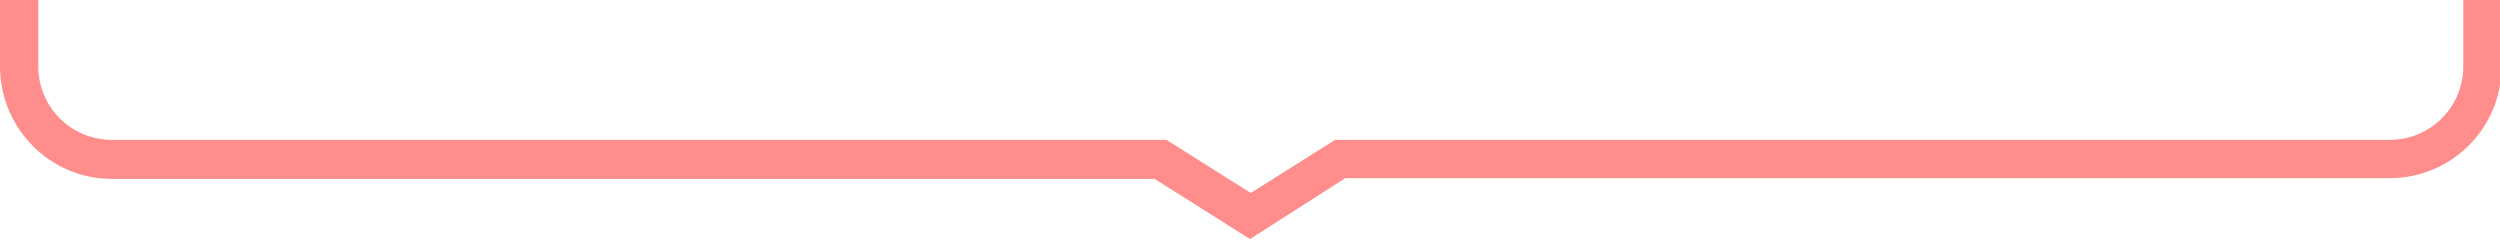 <?xml version="1.0" encoding="utf-8"?>
<!-- Generator: $$$/GeneralStr/196=Adobe Illustrator 27.6.0, SVG Export Plug-In . SVG Version: 6.00 Build 0)  -->
<svg version="1.1" id="Ebene_2_00000158740711058869143890000016651140700884839072_"
	 xmlns="http://www.w3.org/2000/svg" xmlns:xlink="http://www.w3.org/1999/xlink" x="0px" y="0px" viewBox="0 0 320 31"
	 style="enable-background:new 0 0 320 31;" xml:space="preserve">
<style type="text/css">
	.st0{fill:#FF8D8B;}
</style>
<path class="st0" d="M160,30.6l-12.2-7.7H14.3C6.4,22.9,0,16.4,0,8.5V0h4.9v8.5c0,5.2,4.2,9.4,9.4,9.4h135l10.8,6.8l10.8-6.8h135
	c5.2,0,9.4-4.2,9.4-9.4V0h4.9v8.5c0,7.9-6.4,14.3-14.3,14.3H172.2L160,30.6z"/>
</svg>
